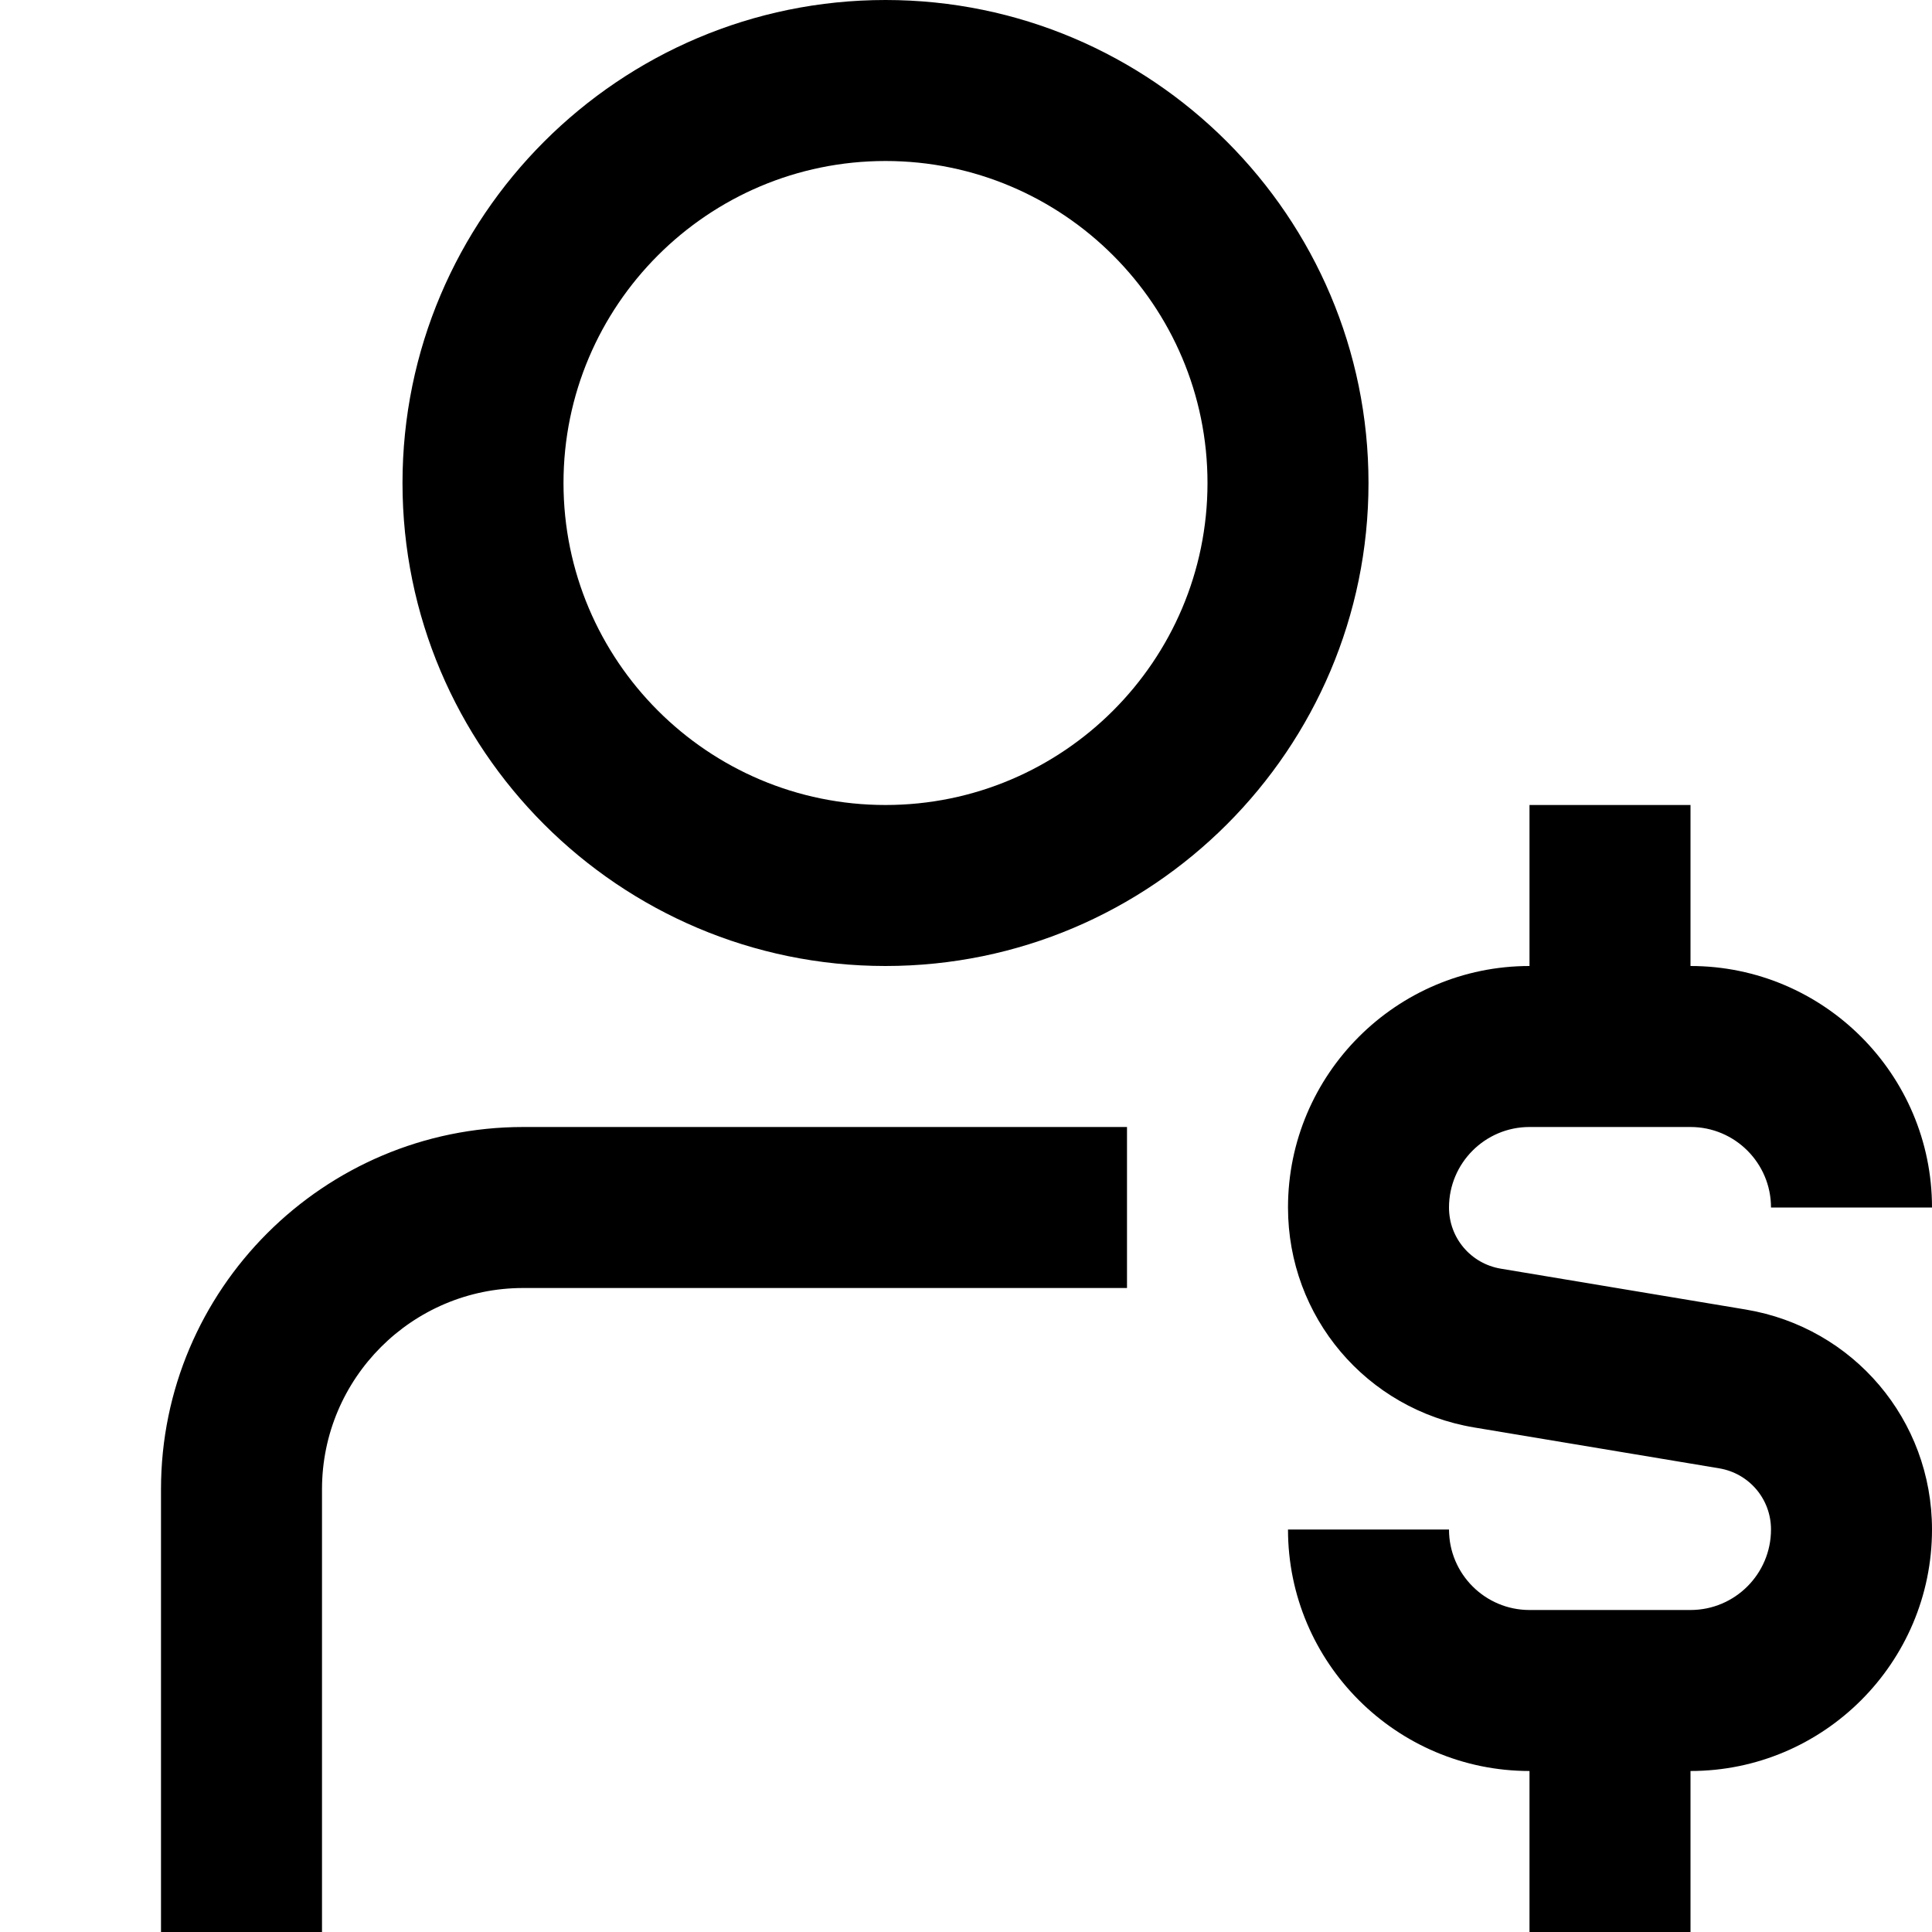 <svg xmlns="http://www.w3.org/2000/svg" width="30" height="30" viewBox="0 0 30 30" fill="none"><path d="M8.125 17.5H17.5V20H8.125C6.401 20 5 21.402 5 23.125V30H2.5V23.125C2.5 20.024 5.024 17.5 8.125 17.5ZM21.25 7.5C21.25 11.636 17.886 15 13.75 15C9.614 15 6.25 11.636 6.25 7.5C6.25 3.364 9.614 0 13.75 0C17.886 0 21.25 3.364 21.25 7.5ZM18.75 7.5C18.75 4.742 16.508 2.5 13.75 2.5C10.992 2.5 8.75 4.742 8.75 7.5C8.75 10.258 10.992 12.5 13.75 12.5C16.508 12.5 18.75 10.258 18.75 7.5ZM27.106 20.334L23.305 19.7C22.839 19.622 22.5 19.223 22.5 18.75C22.5 18.061 23.06 17.5 23.75 17.5H26.25C26.94 17.5 27.5 18.061 27.5 18.75H30C30 16.683 28.317 15 26.25 15V12.5H23.75V15C21.683 15 20 16.683 20 18.75C20 20.45 21.218 21.887 22.894 22.166L26.695 22.8C27.161 22.878 27.5 23.277 27.5 23.75C27.5 24.439 26.94 25 26.25 25H23.75C23.06 25 22.5 24.439 22.5 23.75H20C20 25.817 21.683 27.5 23.75 27.5V30H26.25V27.5C28.317 27.5 30 25.817 30 23.75C30 22.05 28.782 20.613 27.106 20.334Z" fill="black"></path></svg>
